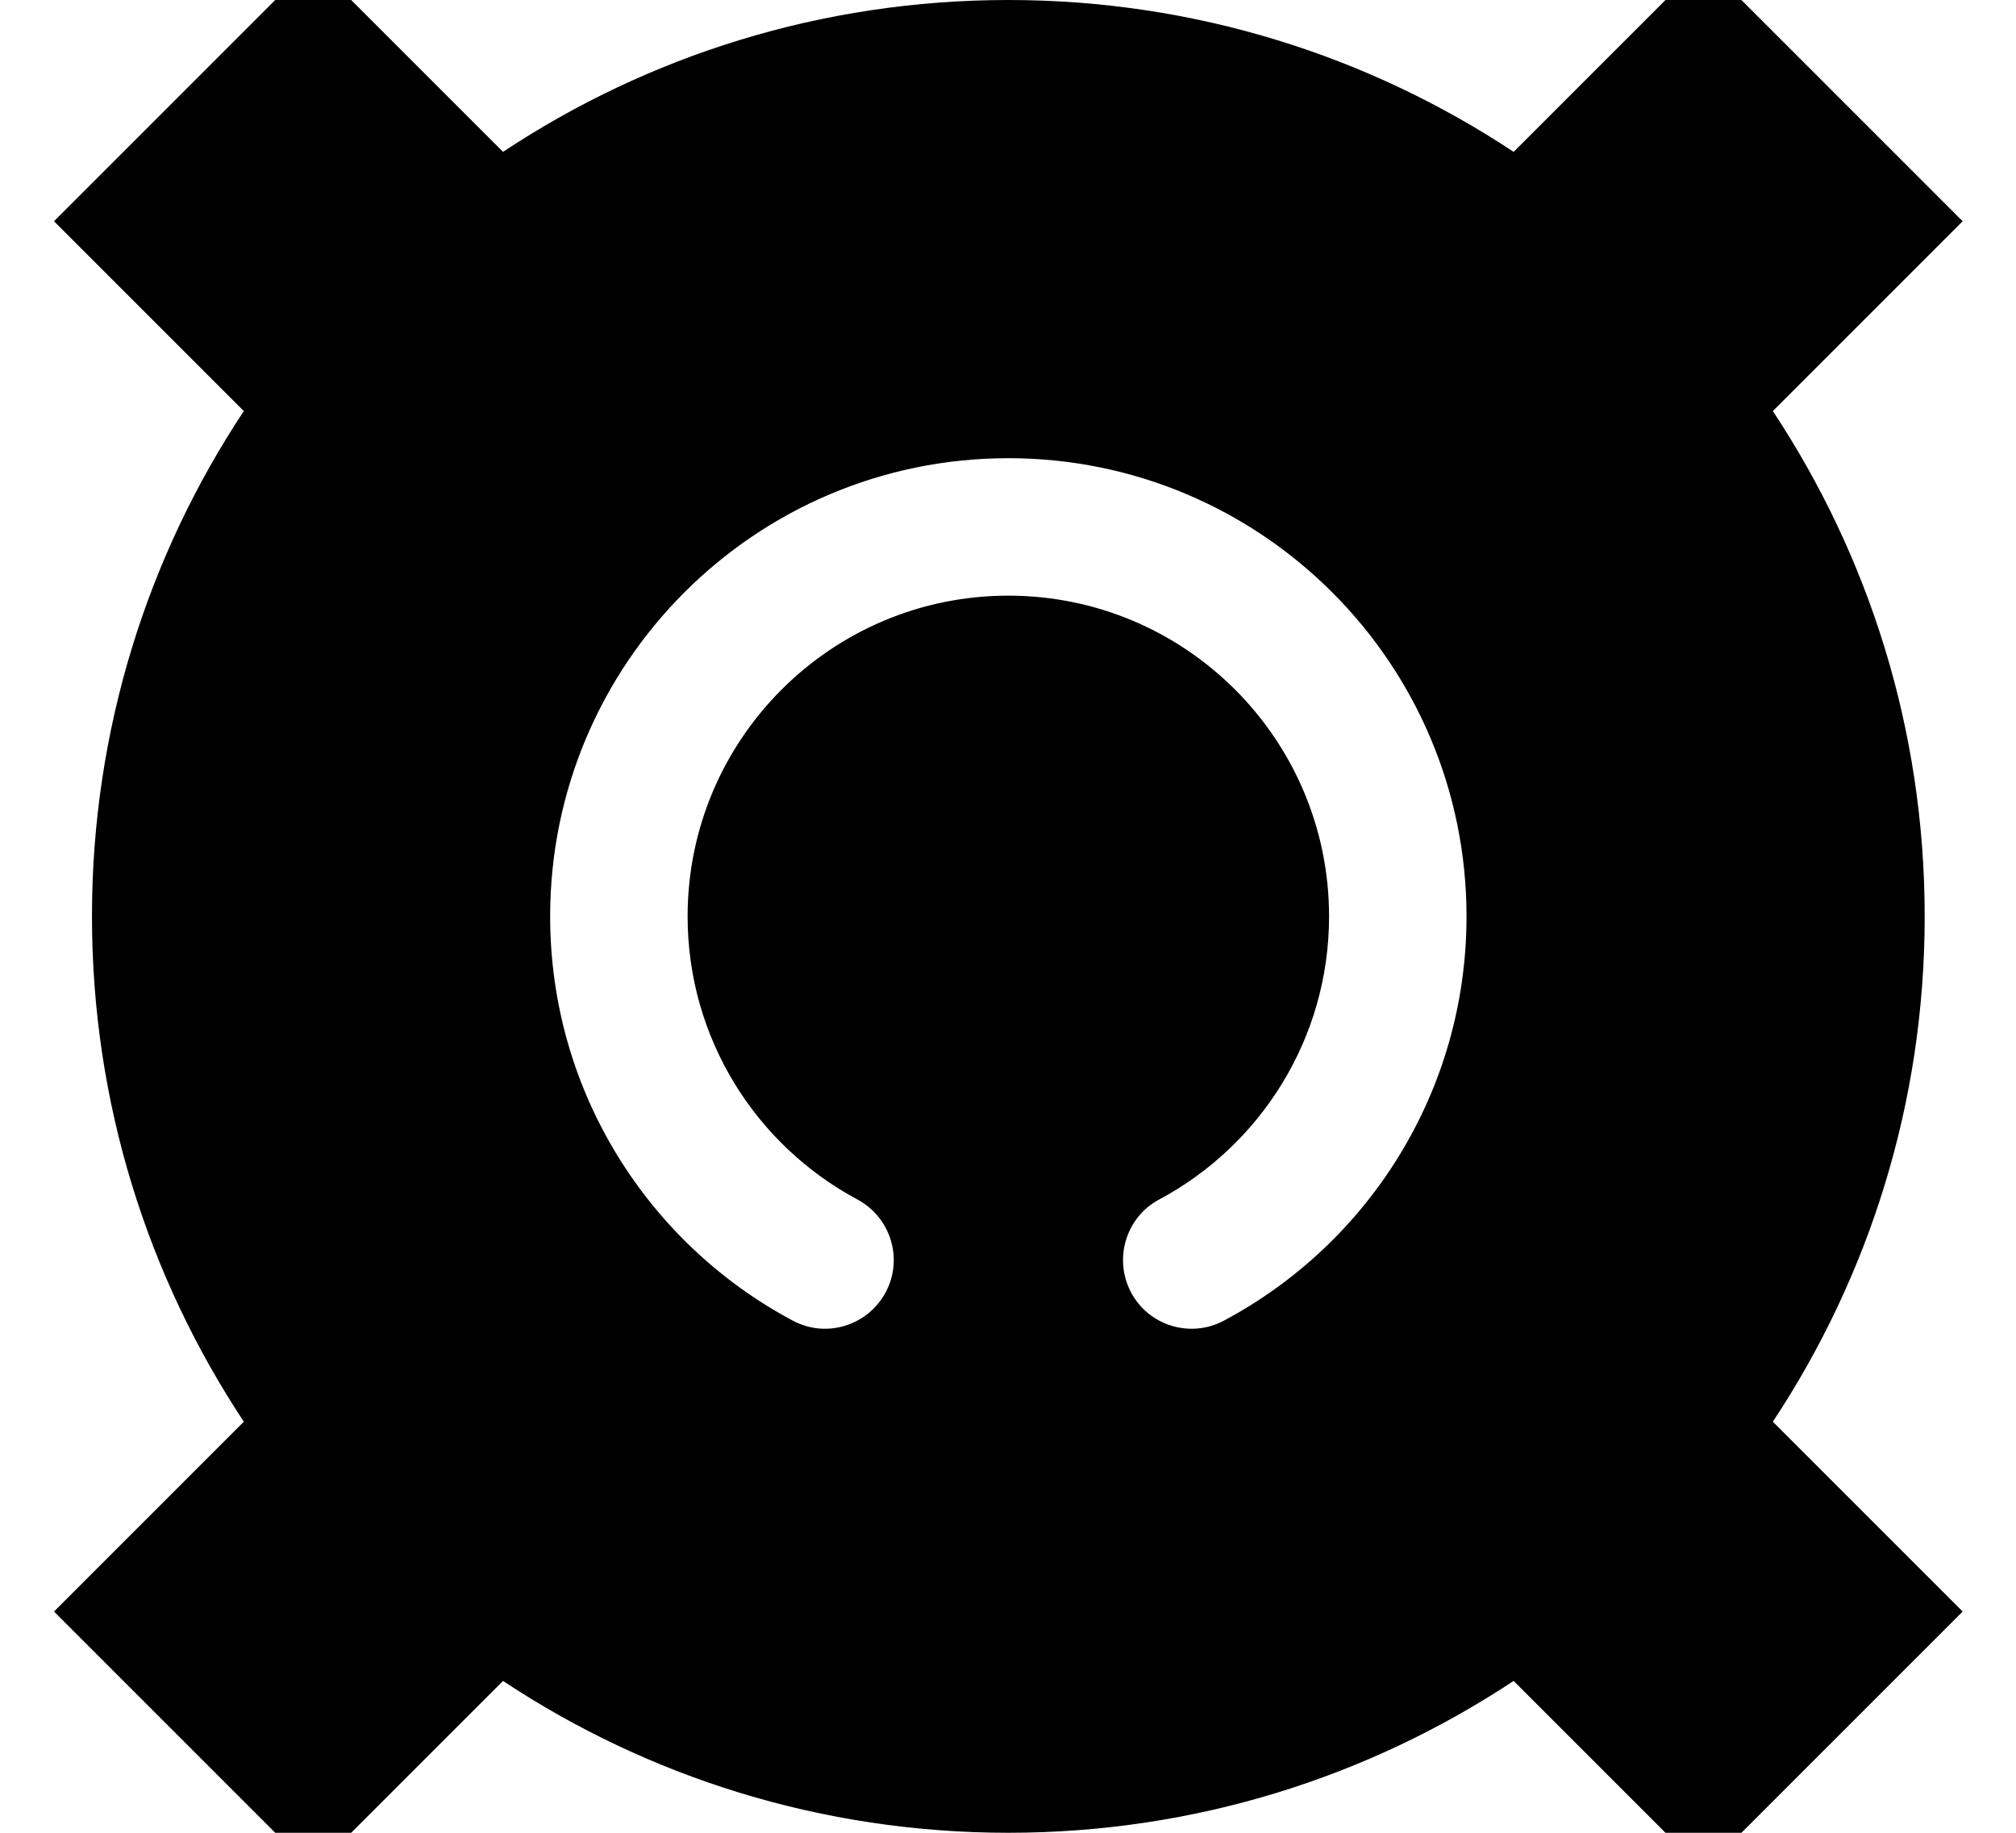 <svg xmlns="http://www.w3.org/2000/svg" viewBox="0 0 616 560"><!--! Font Awesome Pro 7.0.0 by @fontawesome - https://fontawesome.com License - https://fontawesome.com/license (Commercial License) Copyright 2025 Fonticons, Inc. --><path fill="currentColor" d="M541.7 125.6l58-58-79.2-79.2-58 58C418.2 17.1 365.2 0 308.1 0S197.9 17.1 153.7 46.4l-58-58-79.2 79.2 58 58C45.2 169.8 28.1 222.9 28.1 280S45.2 390.1 74.5 434.4l-58 58 79.2 79.2 58-58C197.9 542.9 251 560 308.1 560s110.1-17.1 154.4-46.4l58 58 79.2-79.2-58-58c29.3-44.3 46.4-97.3 46.4-154.4S571 169.9 541.7 125.6zM262 366.5c10.2 5.5 14.1 18.2 8.6 28.4s-18.2 14.1-28.4 8.6c-44.1-23.5-74.1-70-74.1-123.5 0-77.3 62.7-140 140-140s140 62.7 140 140c0 53.5-30 100-74.1 123.5-10.2 5.5-23 1.6-28.4-8.6s-1.6-23 8.6-28.4c30.9-16.5 51.9-49.1 51.9-86.5 0-54.1-43.9-98-98-98s-98 43.9-98 98c0 37.4 21 70 51.9 86.5z"/></svg>